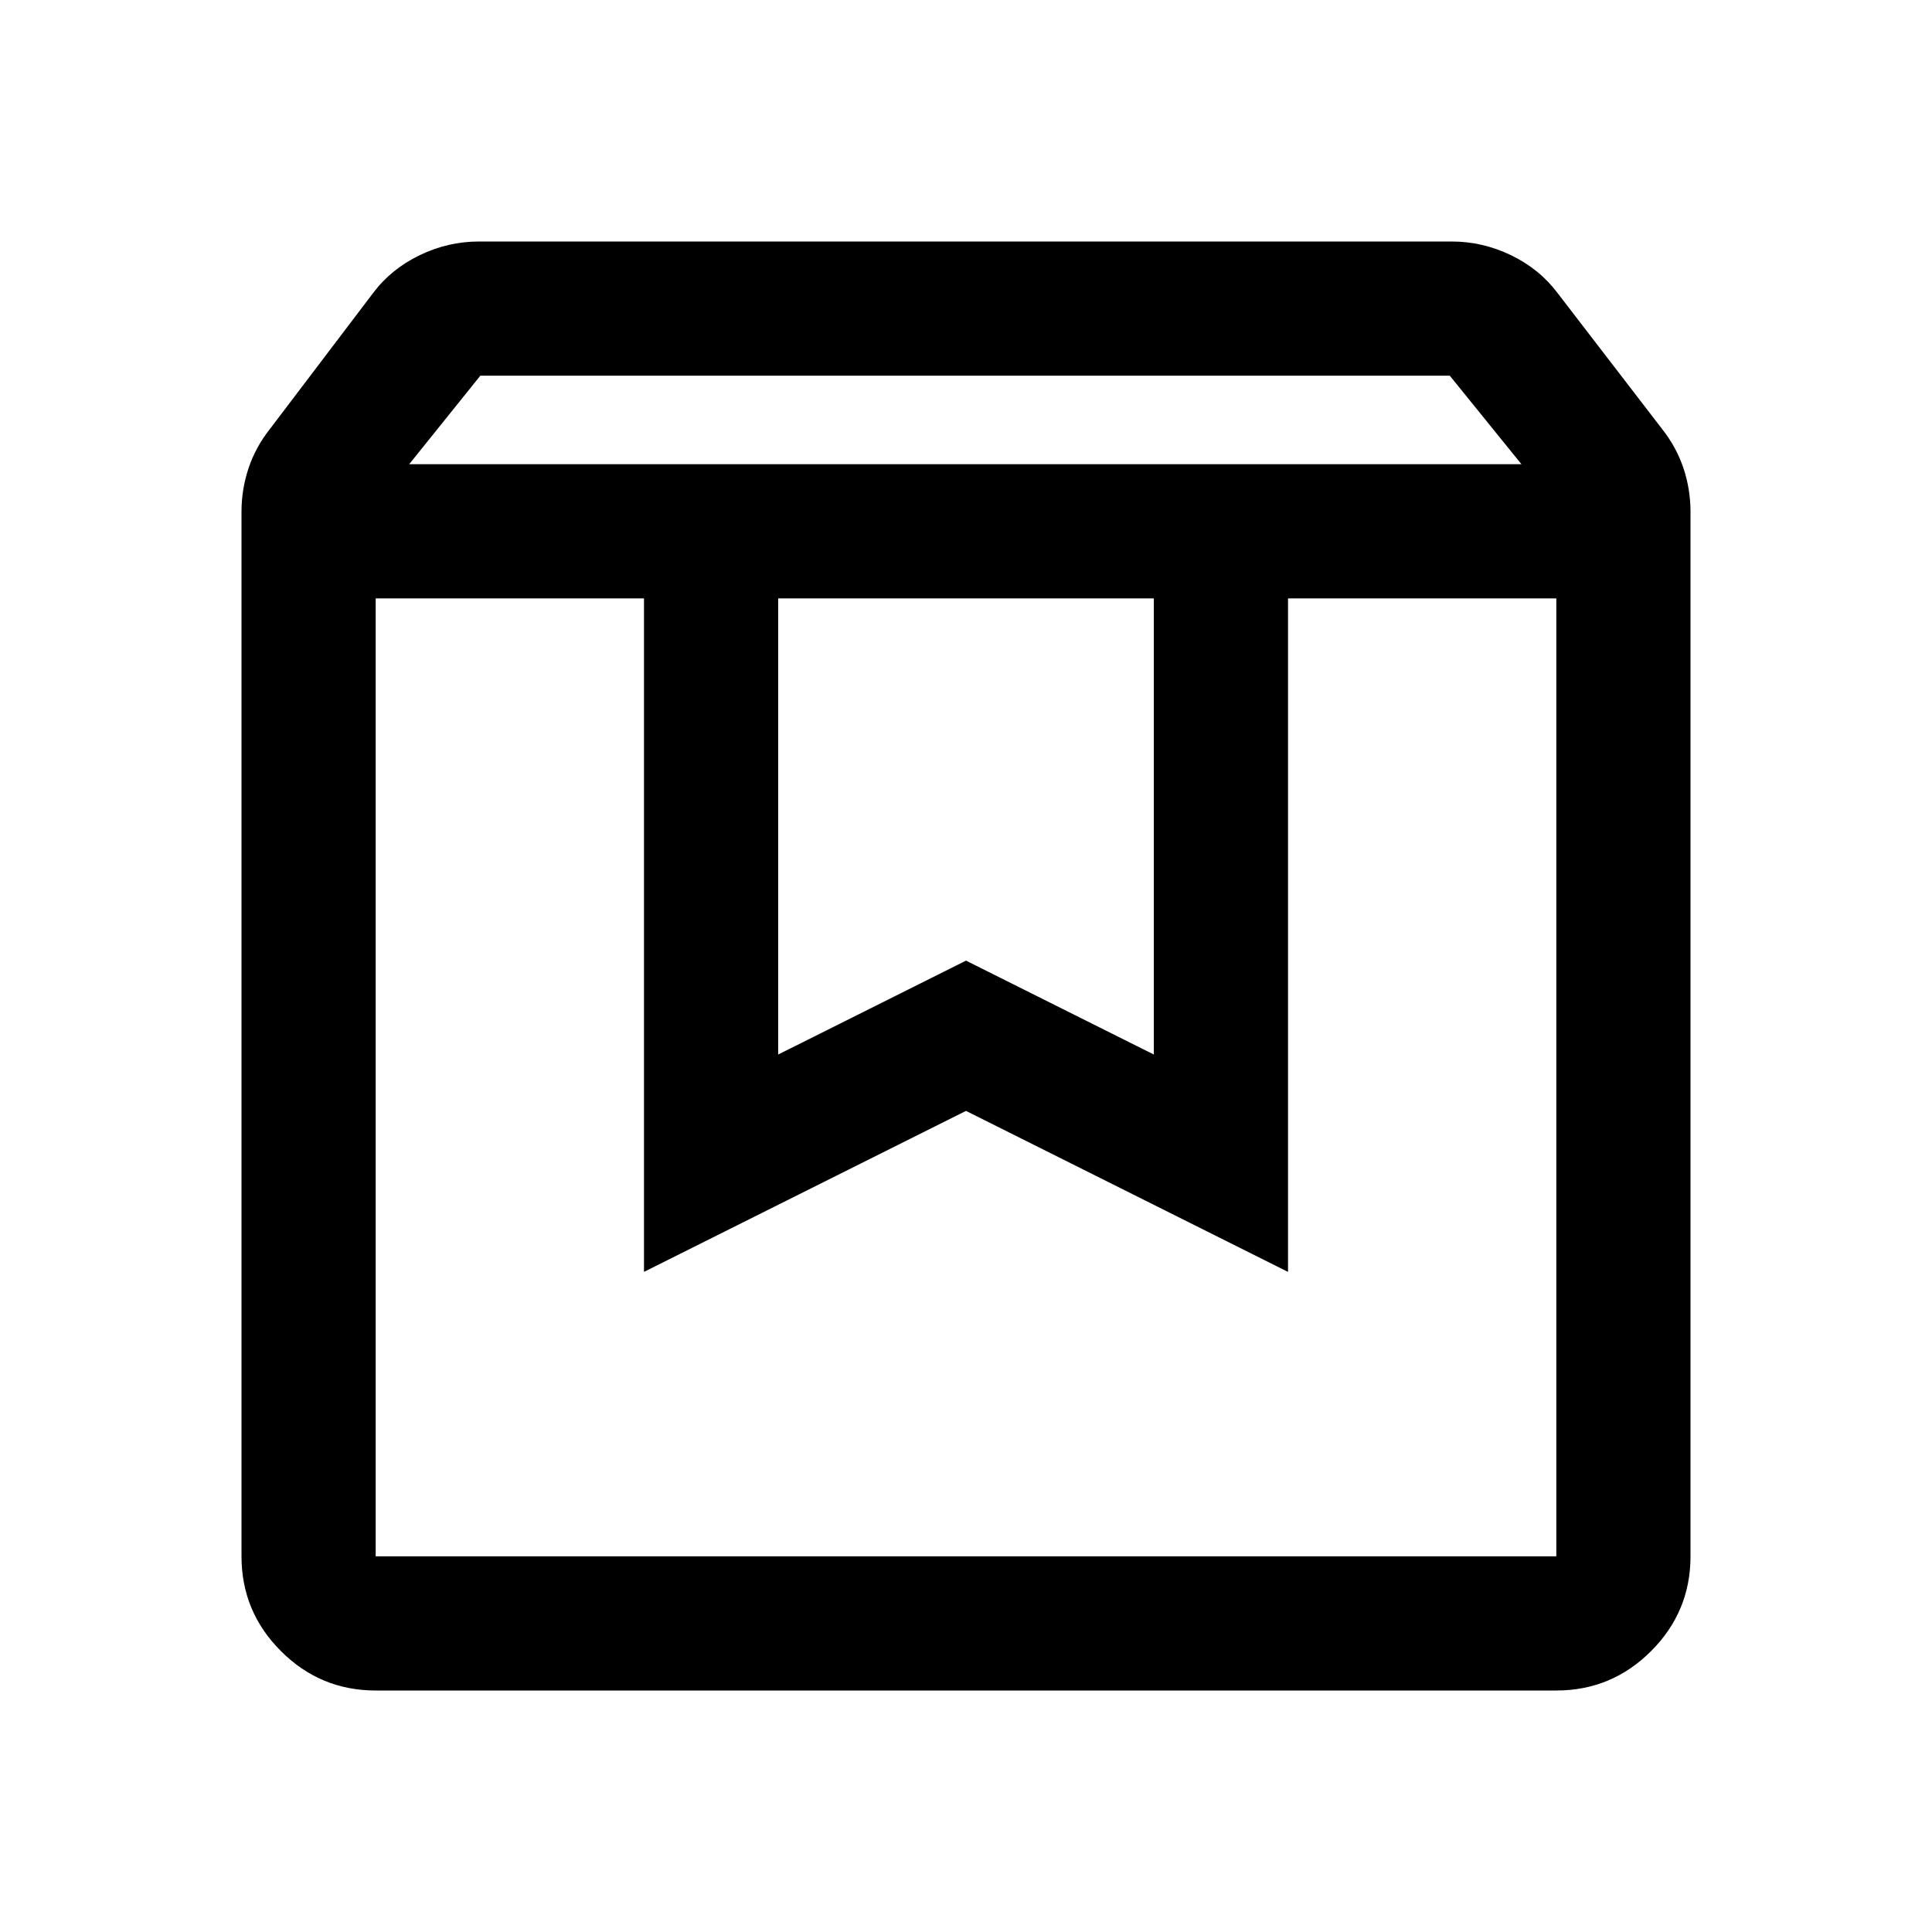 <svg width="40" height="40" viewBox="0 0 40 40" fill="none" xmlns="http://www.w3.org/2000/svg">
<mask id="mask0_2581_823" style="mask-type:alpha" maskUnits="userSpaceOnUse" x="0" y="0" width="40" height="40">
<rect width="40" height="40" fill="#D9D9D9"/>
</mask>
<g mask="url(#mask0_2581_823)">
<path d="M7.778 12.389V32.222H32.222V12.389H26.667V26.333L20 23L13.333 26.333V12.389H7.778ZM7.778 35C7.014 35 6.36 34.728 5.816 34.184C5.272 33.64 5 32.986 5 32.222V10.597C5 10.285 5.049 9.983 5.146 9.693C5.243 9.403 5.389 9.135 5.583 8.889L7.722 6.07C7.972 5.736 8.293 5.475 8.686 5.285C9.078 5.095 9.489 5 9.917 5H30.055C30.484 5 30.894 5.095 31.286 5.285C31.679 5.475 32 5.736 32.25 6.07L34.417 8.889C34.611 9.135 34.757 9.403 34.854 9.693C34.951 9.983 35 10.285 35 10.597V32.222C35 32.986 34.728 33.64 34.184 34.184C33.64 34.728 32.986 35 32.222 35H7.778ZM8.472 9.611H31.5L30.016 7.778H9.945L8.472 9.611ZM16.111 12.389V21.833L20 19.889L23.889 21.833V12.389H16.111Z" fill="black"/>
</g>
</svg>
